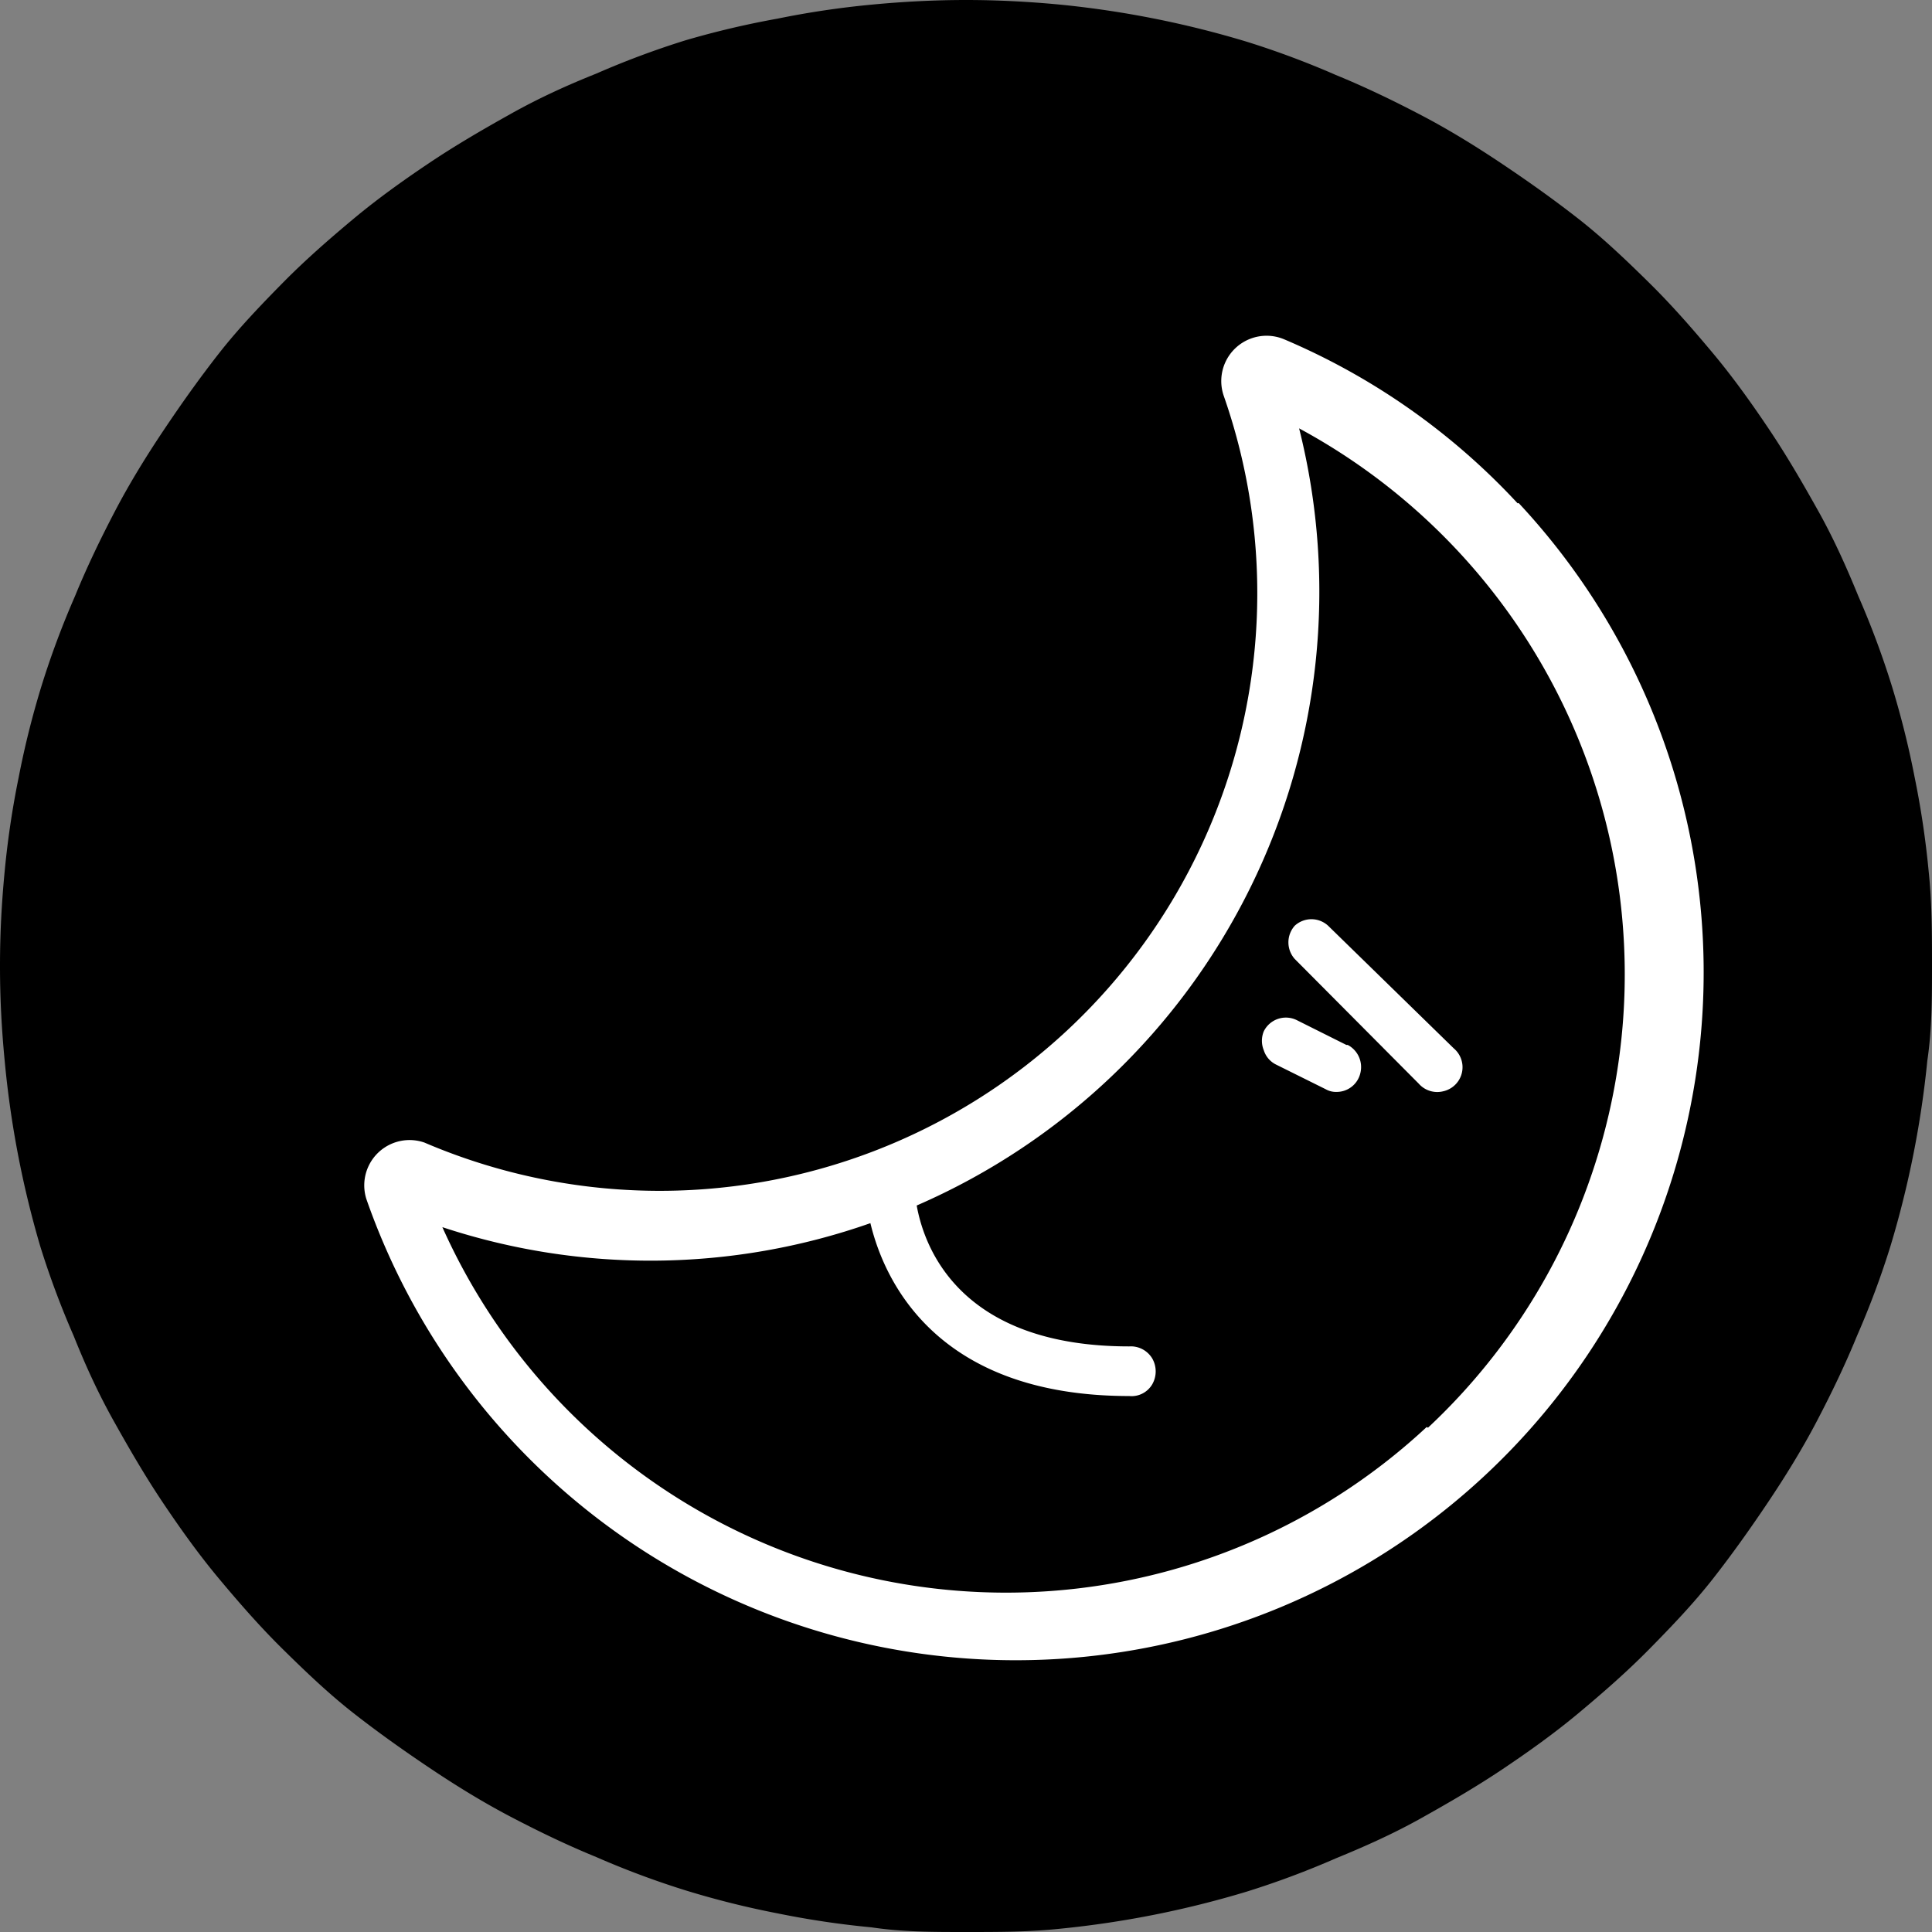 <svg id="Calque_1" data-name="Calque 1" xmlns="http://www.w3.org/2000/svg" viewBox="0 0 58 58"><rect x="0" y="0" width="58" height="58" fill="#808080" stroke="none"/><defs><style>.cls-1{fill:#fff;}</style></defs><path d="M29,0c.95,0,1.9.05,2.84.14a29.33,29.33,0,0,1,5.58,1.11,25.93,25.93,0,0,1,2.68,1c.88.36,1.73.77,2.57,1.21s1.65.94,2.44,1.47S46.66,6,47.4,6.58s1.43,1.24,2.11,1.91,1.3,1.38,1.91,2.11,1.16,1.5,1.69,2.29,1,1.6,1.47,2.44.85,1.69,1.21,2.57a25.93,25.93,0,0,1,1,2.68,26.5,26.5,0,0,1,.69,2.76,26.62,26.62,0,0,1,.42,2.82C58,27.1,58,28.05,58,29s0,1.9-.14,2.84a29.33,29.33,0,0,1-1.11,5.58,25.93,25.93,0,0,1-1,2.68c-.36.88-.77,1.73-1.21,2.57s-.94,1.65-1.47,2.44S52,46.66,51.42,47.4s-1.24,1.43-1.91,2.11-1.38,1.3-2.11,1.91-1.5,1.16-2.29,1.69-1.6,1-2.44,1.47-1.69.85-2.57,1.21a25.93,25.93,0,0,1-2.68,1,29.33,29.33,0,0,1-5.58,1.11C30.9,58,30,58,29,58s-1.9,0-2.84-.14a26.62,26.62,0,0,1-2.82-.42,26.5,26.5,0,0,1-2.76-.69,25.93,25.93,0,0,1-2.68-1c-.88-.36-1.73-.77-2.57-1.21s-1.65-.94-2.44-1.47S11.34,52,10.6,51.42s-1.43-1.24-2.11-1.91-1.3-1.38-1.91-2.11-1.16-1.5-1.69-2.29-1-1.6-1.47-2.44S2.57,41,2.21,40.1a25.93,25.93,0,0,1-1-2.68A29.33,29.33,0,0,1,.14,31.84C.05,30.9,0,30,0,29s.05-1.9.14-2.84a26.62,26.62,0,0,1,.42-2.82,26.5,26.5,0,0,1,.69-2.76,25.93,25.93,0,0,1,1-2.68c.36-.88.77-1.73,1.21-2.57s.94-1.65,1.47-2.44S6,11.34,6.58,10.6,7.82,9.17,8.49,8.49s1.38-1.3,2.11-1.91,1.5-1.16,2.29-1.69,1.6-1,2.44-1.47S17,2.57,17.9,2.21a25.93,25.93,0,0,1,2.68-1A26.5,26.5,0,0,1,23.34.56,26.62,26.62,0,0,1,26.16.14C27.1.05,28.05,0,29,0Z"/><path class="cls-1" d="M42.83,42.84a18.53,18.53,0,0,1-29.55-6,19.91,19.91,0,0,0,12.85-.12c.42,1.75,2,5.19,7.77,5.19a.72.72,0,0,0,.69-.35.78.78,0,0,0,0-.78.75.75,0,0,0-.69-.36c-5.11,0-6.16-3-6.38-4.23A20.09,20.09,0,0,0,39,12.86a18.63,18.63,0,0,1,3.87,30Zm2.73-27.73a20.41,20.41,0,0,0-7-4.92,1.36,1.36,0,0,0-1.82,1.7,17.94,17.94,0,0,1-24,22.41A1.36,1.36,0,0,0,11,36a20.65,20.65,0,1,0,34.59-20.9Z"/><path class="cls-1" d="M39.87,27.79a.74.74,0,0,0-1,0,.75.75,0,0,0,0,1l3.72,3.74a.74.74,0,0,0,.74.23.74.74,0,0,0,.31-1.29Z"/><path class="cls-1" d="M40.42,31.37l-1.48-.74a.74.74,0,0,0-1,.33.75.75,0,0,0,0,.57.72.72,0,0,0,.37.43l1.49.74a.62.62,0,0,0,.33.08.73.73,0,0,0,.71-.57.75.75,0,0,0-.38-.84Z"/></svg>